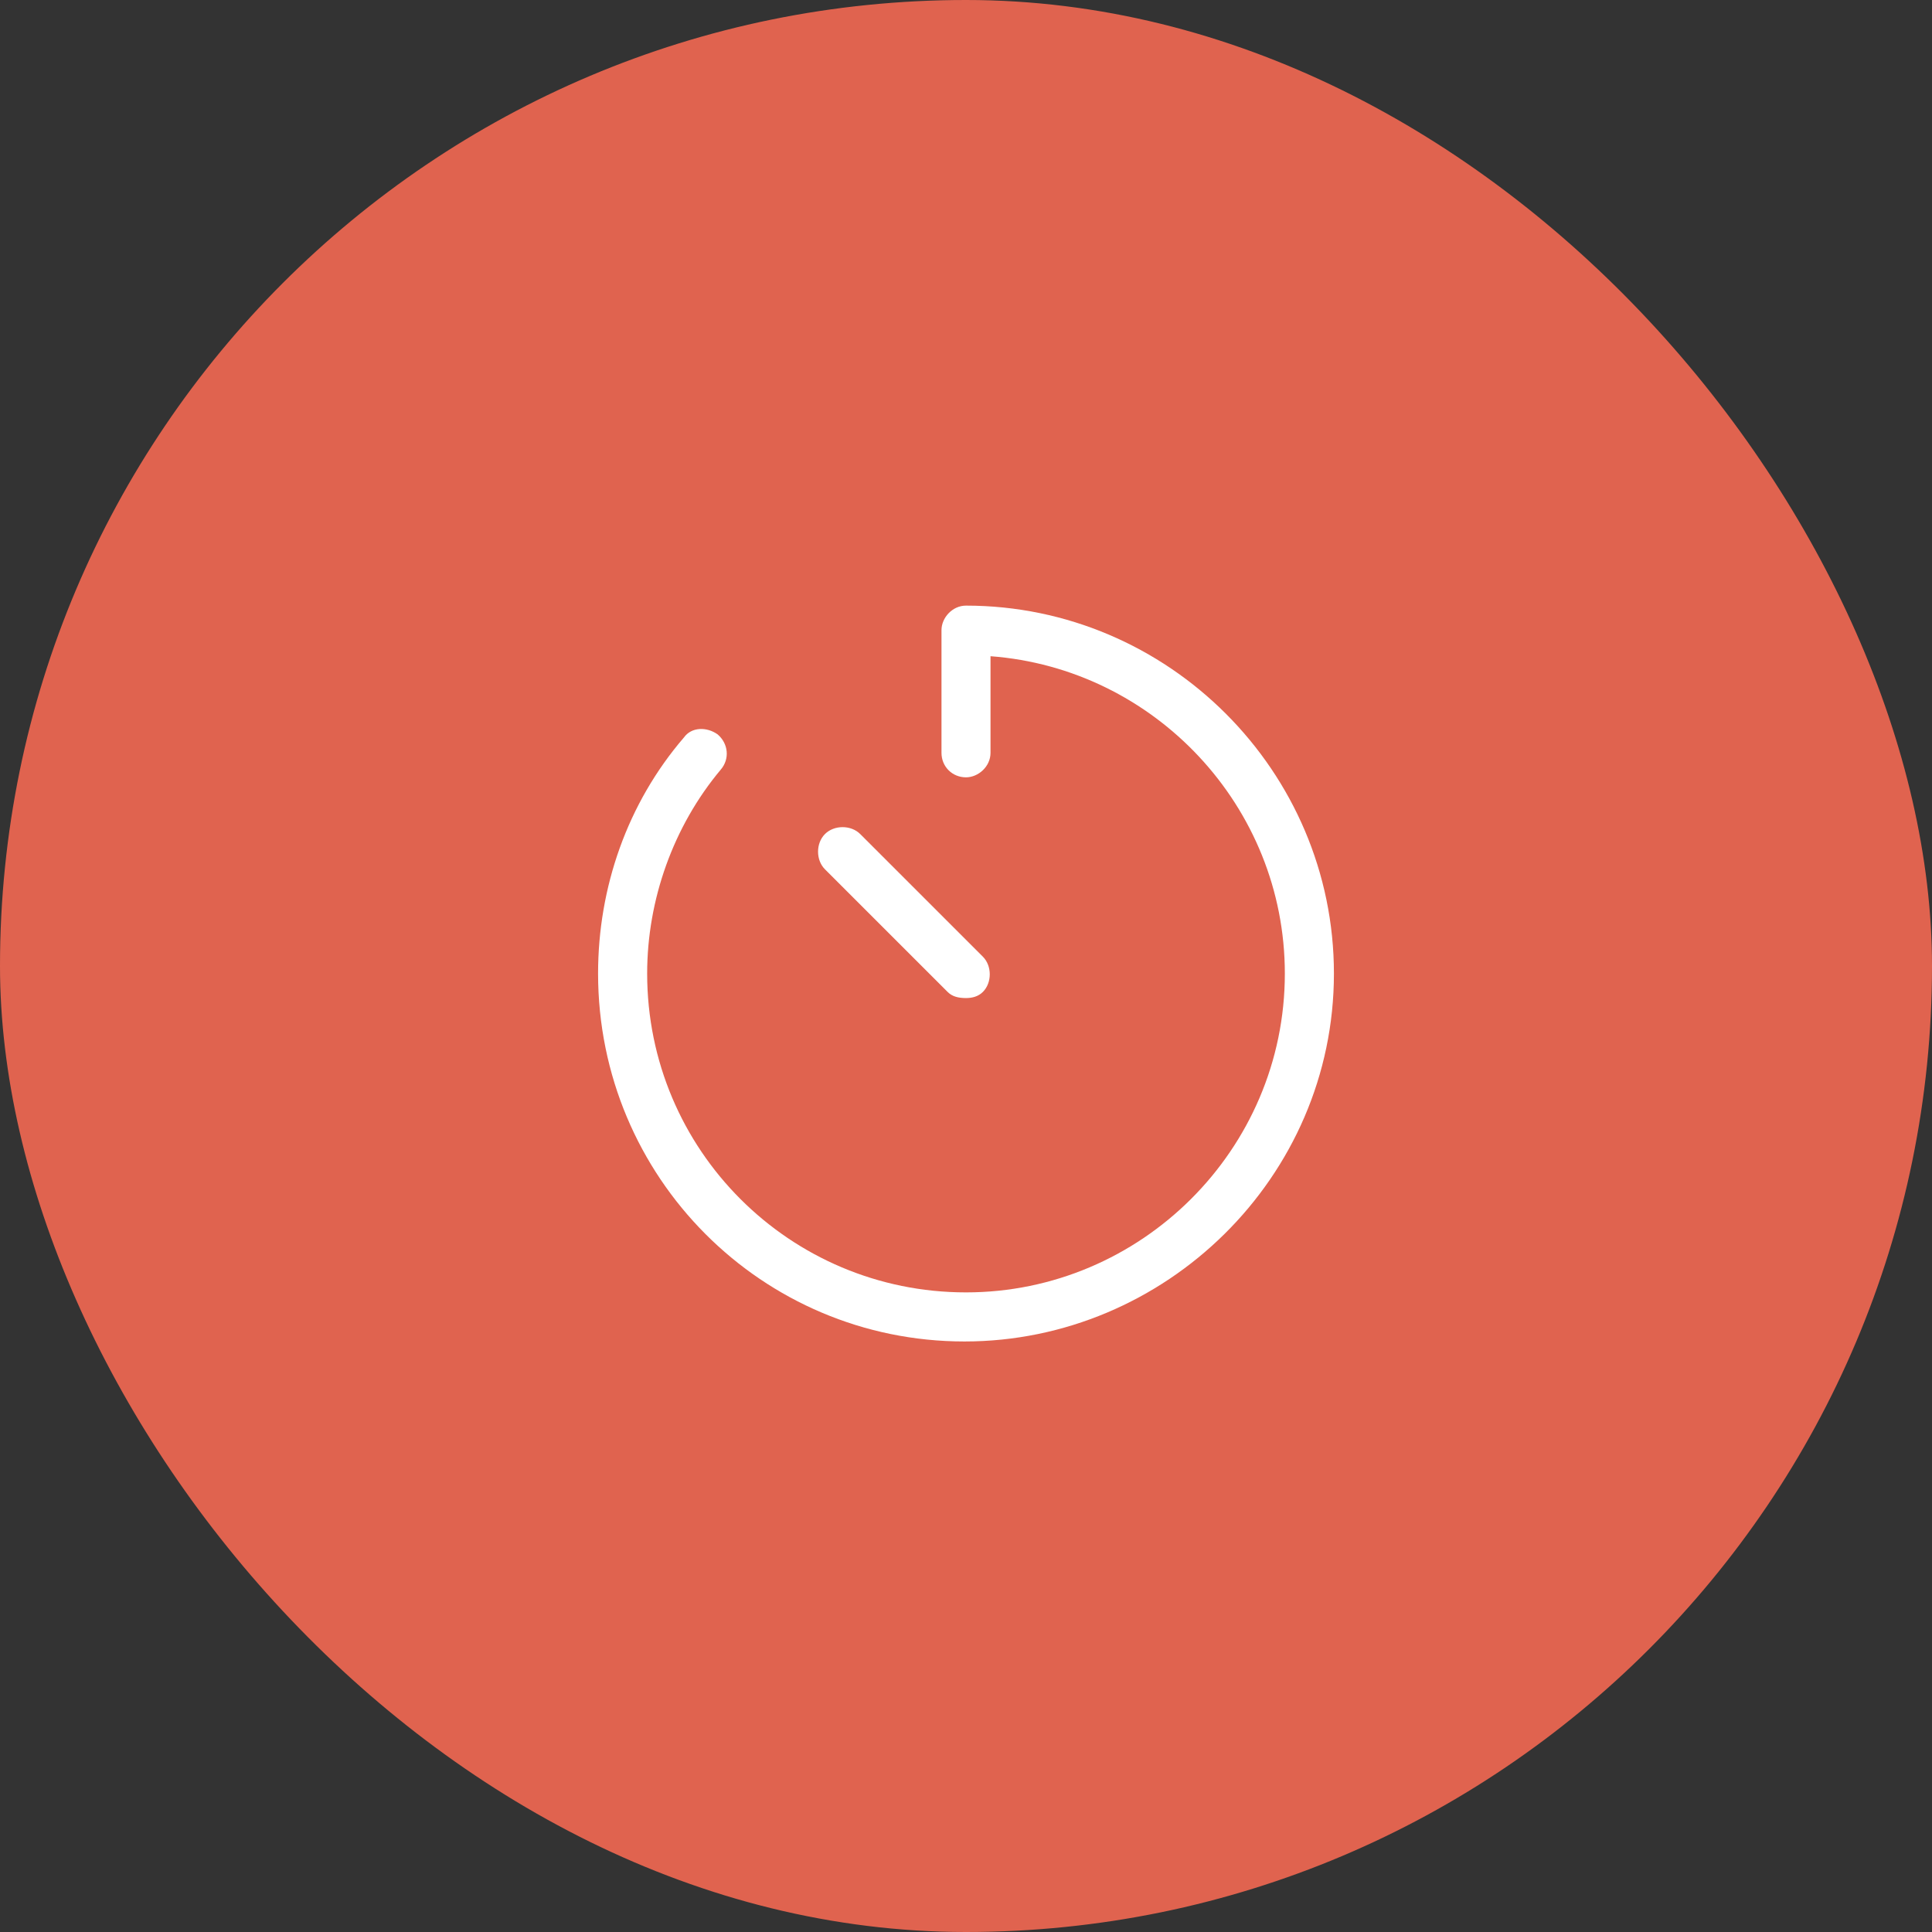 <svg width="64" height="64" viewBox="0 0 64 64" fill="none" xmlns="http://www.w3.org/2000/svg">
<rect x="0" y="0" width="64" height="64" fill="#333333" stroke="none"/>
<rect width="64" height="64" rx="32" fill="#E0634F"/>
<path d="M32 20.062C31.543 20.062 31.188 20.469 31.188 20.875V24.938C31.188 25.395 31.543 25.75 32 25.75C32.406 25.75 32.812 25.395 32.812 24.938V21.738C38.246 22.145 42.562 26.715 42.562 32.25C42.562 38.09 37.789 42.812 32 42.812C26.16 42.812 21.438 38.09 21.438 32.25C21.438 29.812 22.301 27.375 23.875 25.496C24.18 25.141 24.129 24.633 23.773 24.328C23.418 24.074 22.91 24.074 22.656 24.43C20.777 26.613 19.812 29.406 19.812 32.25C19.812 39.004 25.246 44.438 31.949 44.438C38.602 44.438 44.188 39.004 44.188 32.25C44.188 25.547 38.703 20.062 32 20.062ZM31.391 32.859C31.543 33.012 31.746 33.062 32 33.062C32.203 33.062 32.406 33.012 32.559 32.859C32.863 32.555 32.863 31.996 32.559 31.691L28.496 27.629C28.191 27.324 27.633 27.324 27.328 27.629C27.023 27.934 27.023 28.492 27.328 28.797L31.391 32.859Z" fill="white"/>
</svg>
